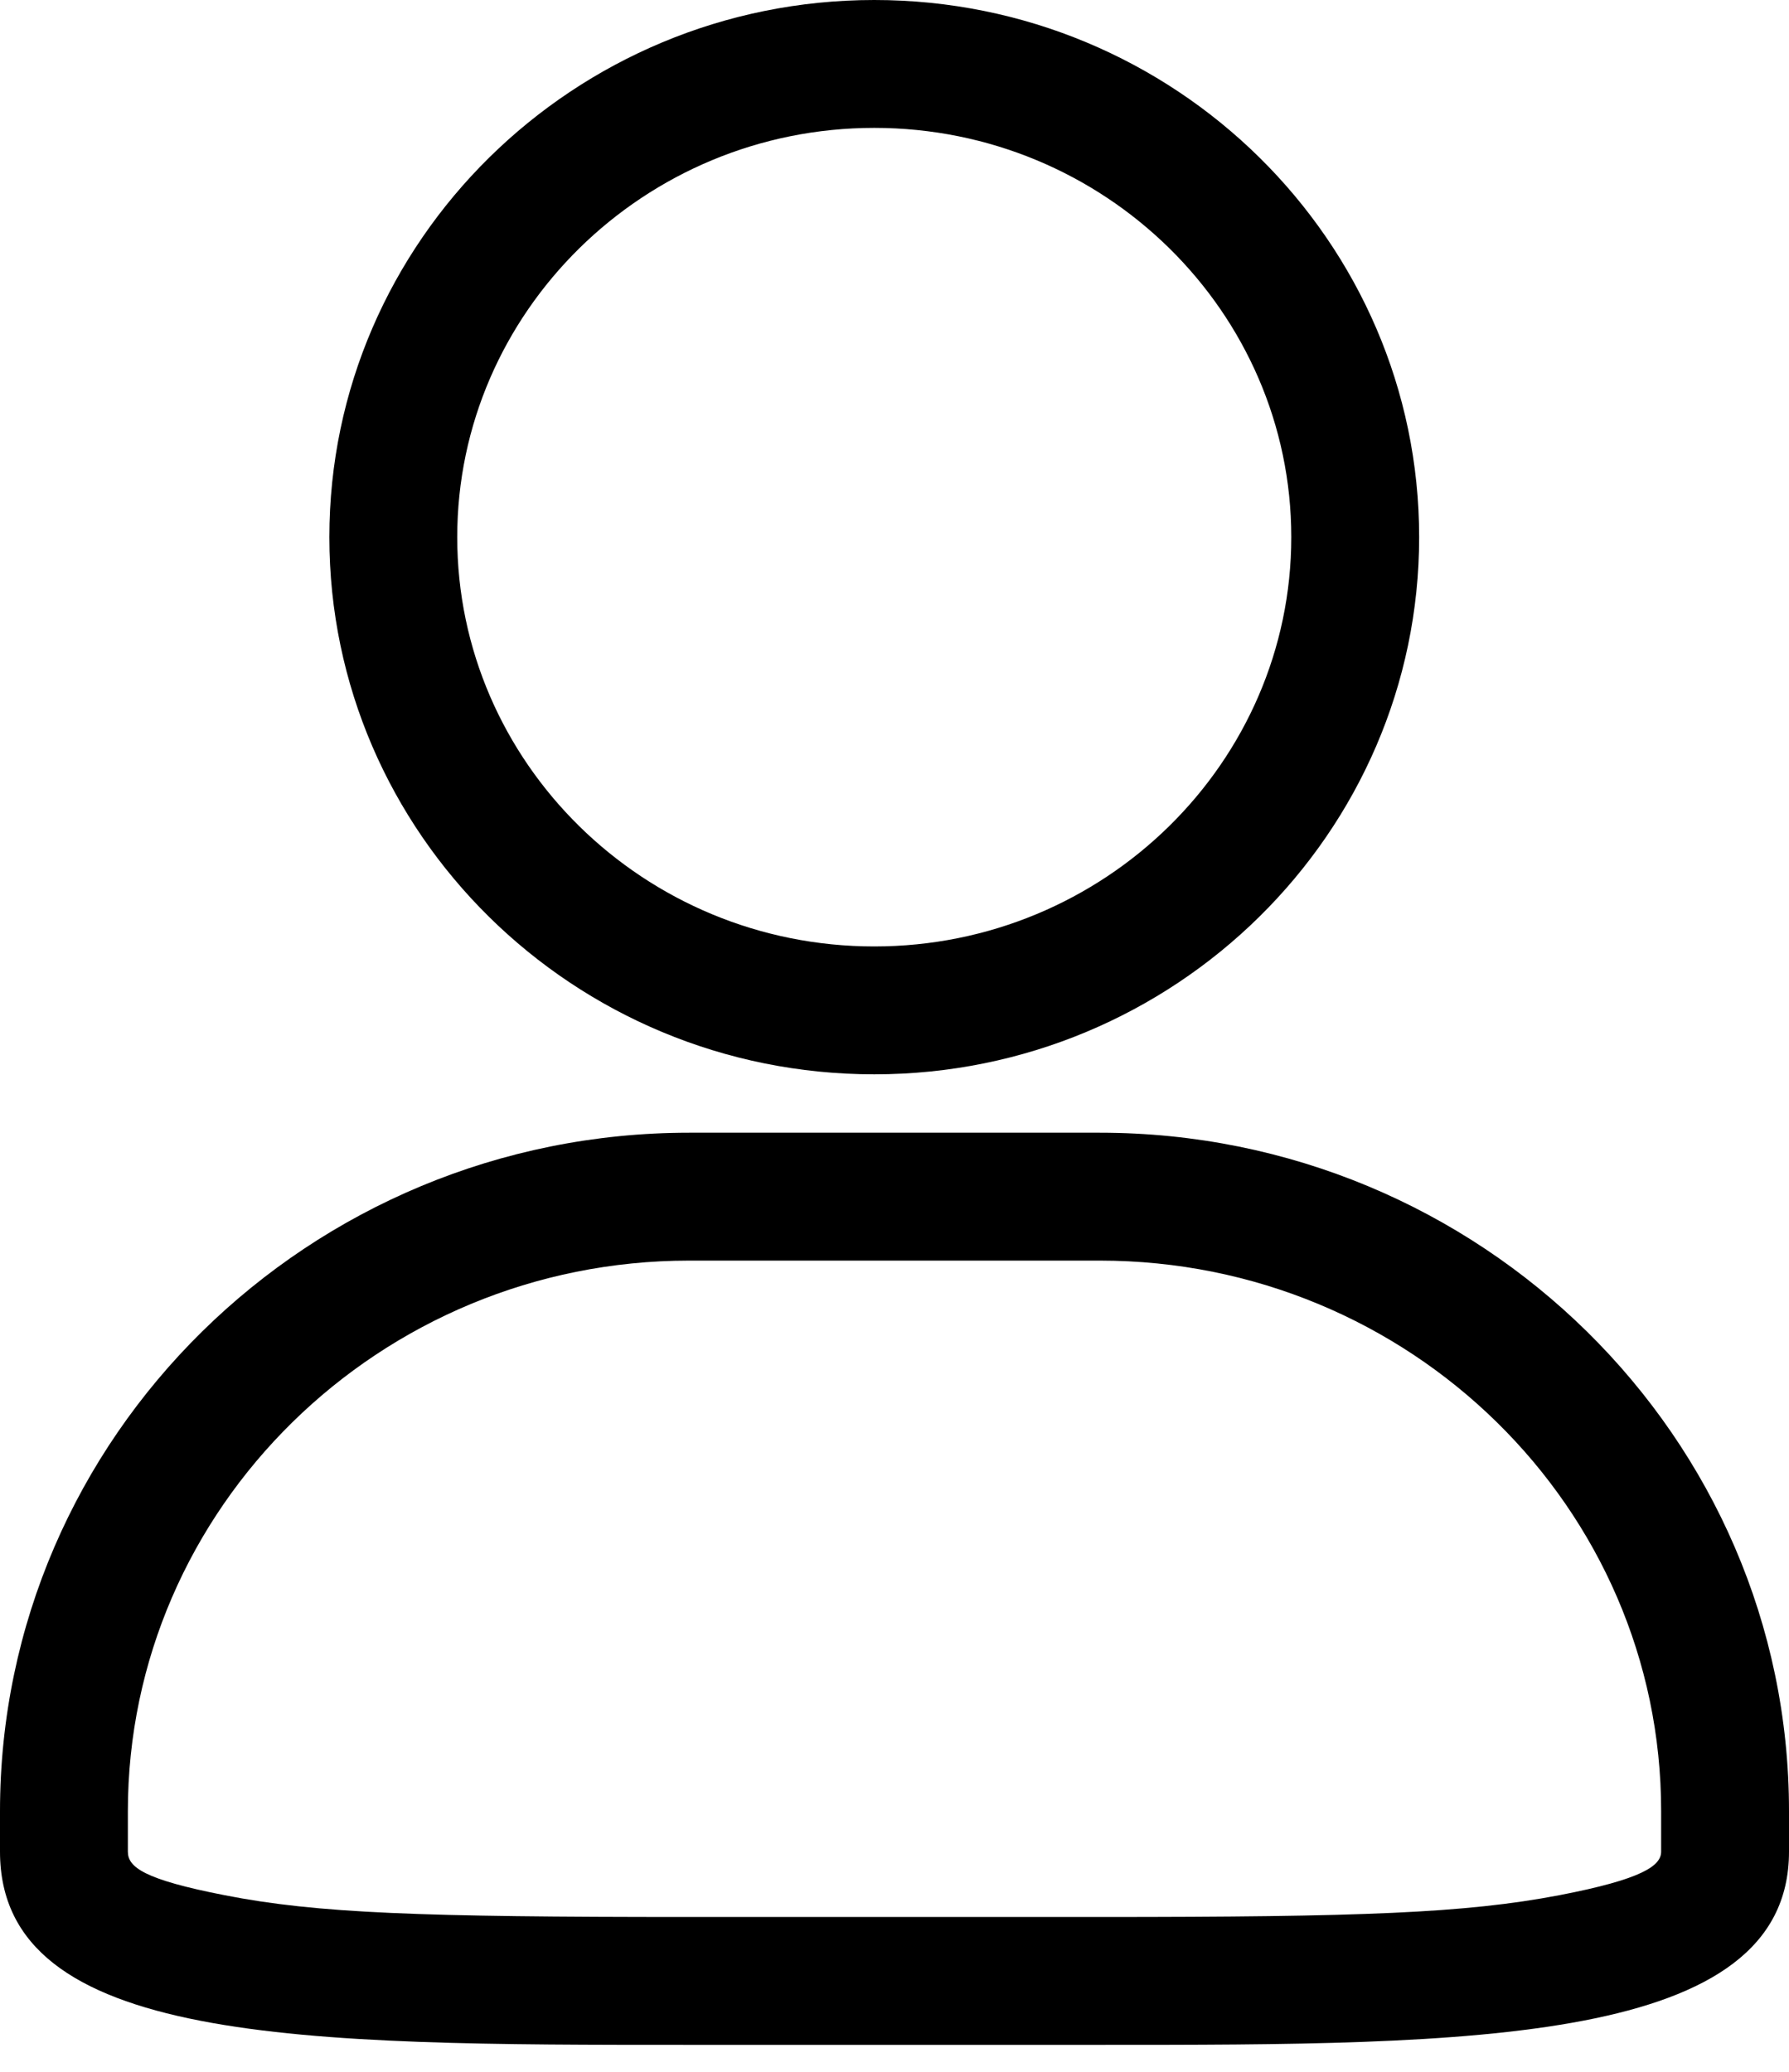 <svg width="19" height="22" viewBox="0 0 19 22" fill="none" xmlns="http://www.w3.org/2000/svg">
<path d="M9.285 10.05C11.731 10.05 13.714 8.093 13.714 5.704C13.714 3.313 11.731 1.358 9.285 1.358C6.839 1.358 4.856 3.317 4.856 5.704C4.856 8.095 6.837 10.05 9.285 10.05ZM9.285 11.408C6.091 11.408 3.498 8.85 3.498 5.704C3.498 2.56 6.096 0 9.285 0C12.479 0 15.072 2.56 15.072 5.704C15.072 8.848 12.474 11.408 9.285 11.408ZM11.681 13.386H7.319C4.03 13.386 1.358 16.015 1.358 19.233V19.662C1.358 19.826 1.525 19.957 2.387 20.125C3.37 20.318 4.464 20.356 7.319 20.356H11.681C14.46 20.356 15.557 20.316 16.559 20.125C17.449 19.954 17.642 19.81 17.642 19.662V19.233C17.644 16.012 14.972 13.386 11.681 13.386ZM11.681 12.028C15.718 12.028 19.002 15.26 19 19.233V19.662C19 21.714 15.609 21.714 11.681 21.714H7.319C3.23 21.714 0 21.714 0 19.662V19.233C0 15.257 3.284 12.028 7.319 12.028H11.681Z" fill="black"/>
</svg>
